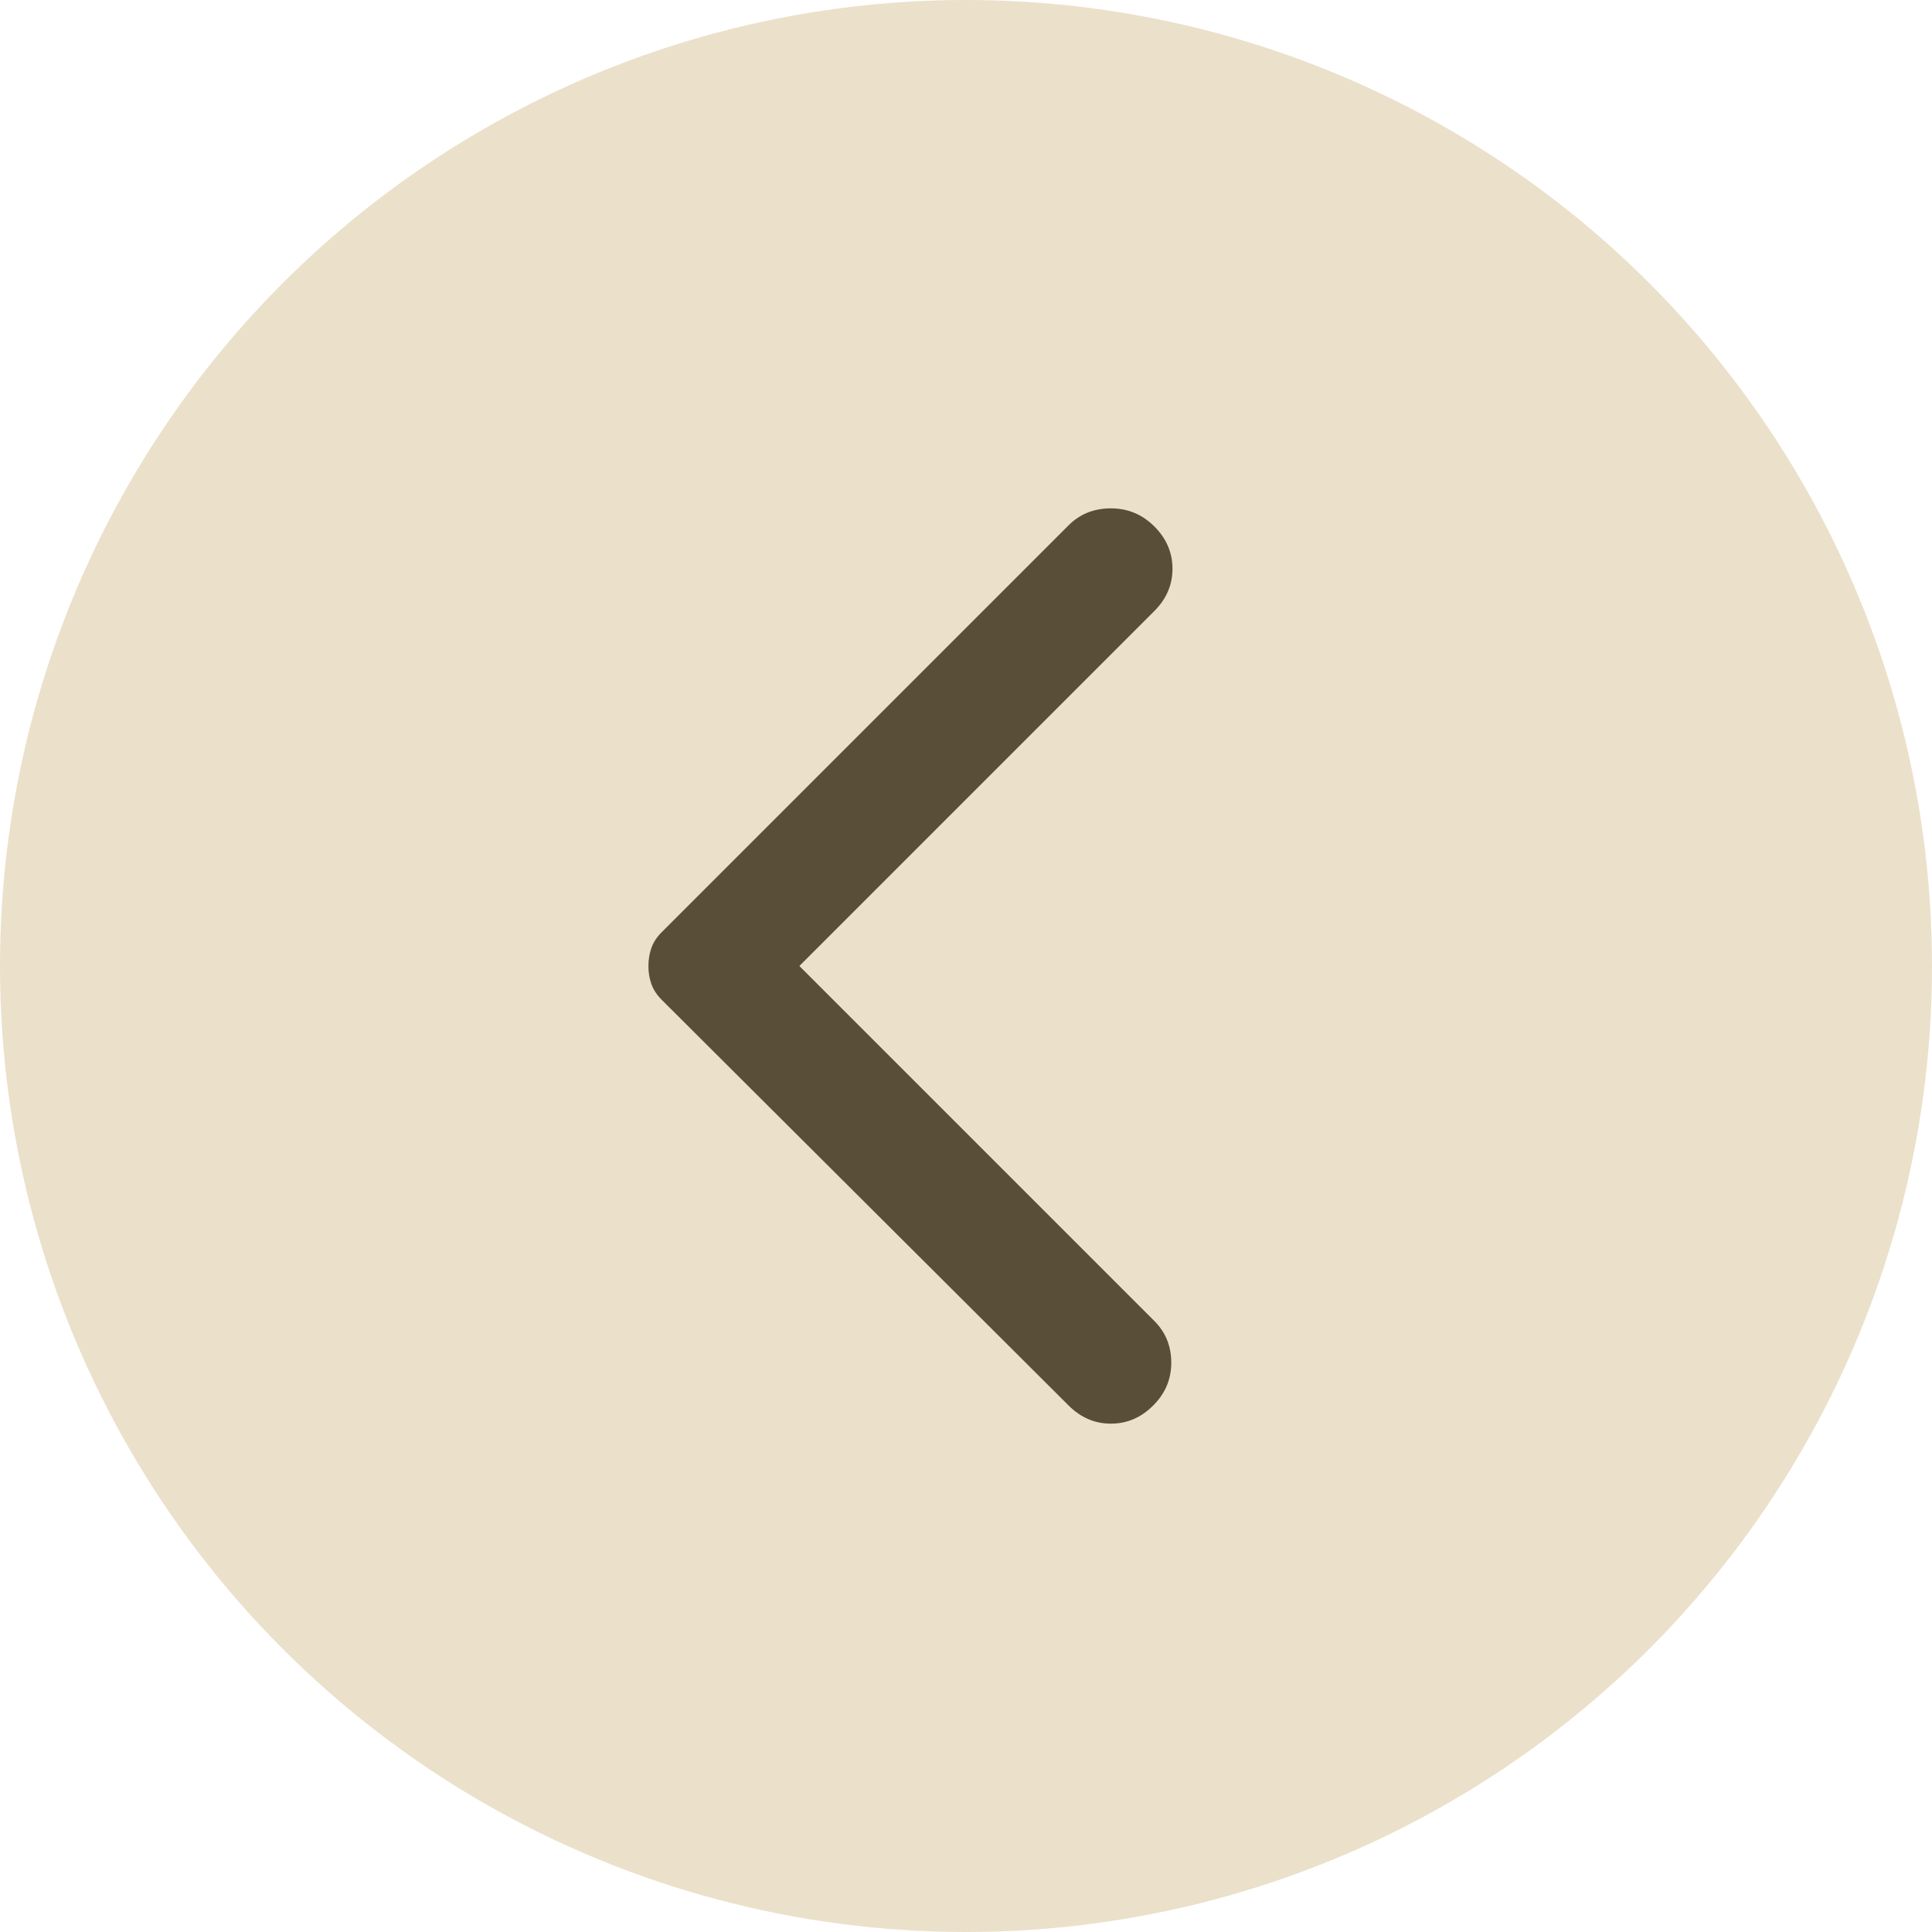 <?xml version="1.0" encoding="UTF-8"?> <svg xmlns="http://www.w3.org/2000/svg" width="40" height="40" viewBox="0 0 40 40" fill="none"> <circle cx="20" cy="20" r="20" fill="#EBE0CA"></circle> <path d="M22.125 29.1L13.7 20.7C13.6 20.6 13.529 20.492 13.487 20.375C13.445 20.258 13.424 20.133 13.425 20C13.425 19.867 13.446 19.742 13.487 19.625C13.528 19.508 13.599 19.4 13.7 19.3L22.125 10.875C22.358 10.642 22.65 10.525 23 10.525C23.35 10.525 23.65 10.65 23.9 10.9C24.15 11.15 24.275 11.442 24.275 11.775C24.275 12.108 24.15 12.4 23.9 12.65L16.55 20L23.9 27.35C24.133 27.583 24.25 27.871 24.25 28.213C24.25 28.555 24.125 28.851 23.875 29.1C23.625 29.35 23.333 29.475 23 29.475C22.667 29.475 22.375 29.35 22.125 29.1Z" fill="#594E38"></path> </svg> 